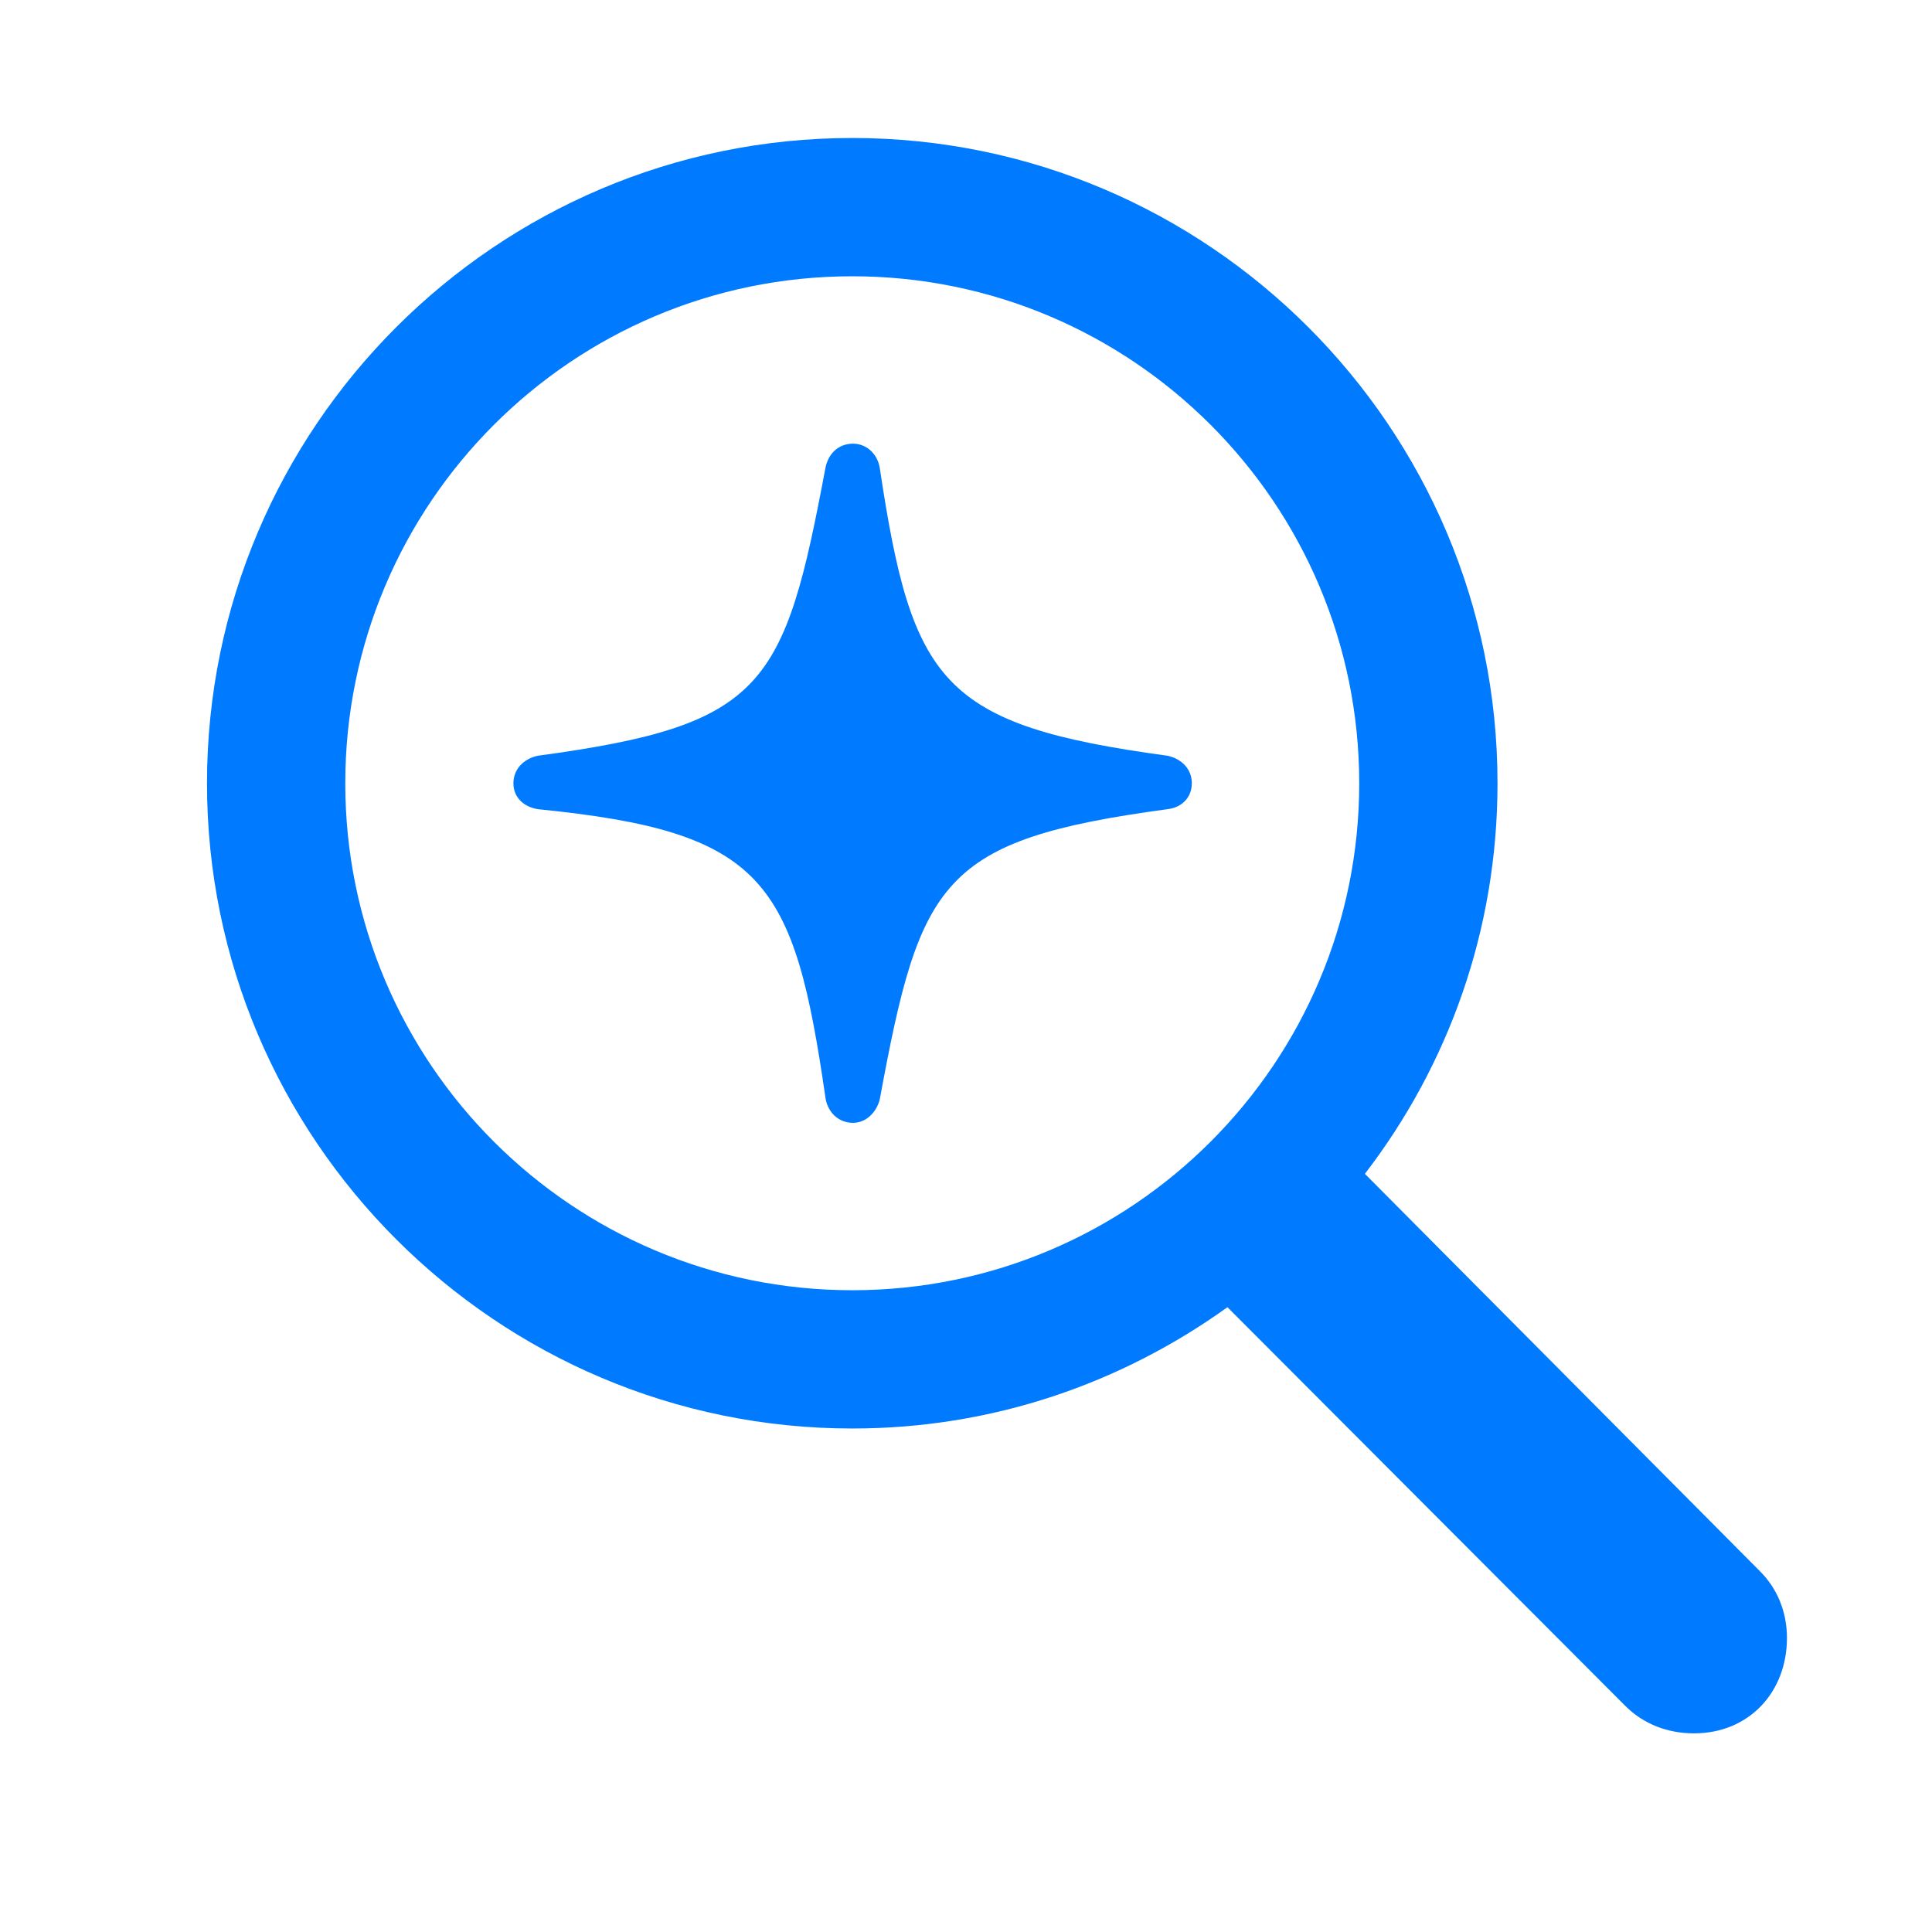 <?xml version="1.0" encoding="UTF-8"?> <svg xmlns="http://www.w3.org/2000/svg" width="28" height="28" viewBox="0 0 28 28" fill="none"><g clip-path="url(#clip0_1038_13863)"><path d="M3 11.352C3 16.508 7.195 20.703 12.352 20.703C14.391 20.703 16.254 20.047 17.789 18.945L23.555 24.723C23.824 24.992 24.176 25.121 24.551 25.121C25.348 25.121 25.898 24.523 25.898 23.738C25.898 23.363 25.758 23.023 25.512 22.777L19.781 17.012C20.988 15.441 21.703 13.484 21.703 11.352C21.703 6.195 17.508 2 12.352 2C7.195 2 3 6.195 3 11.352ZM5.004 11.352C5.004 7.297 8.297 4.004 12.352 4.004C16.406 4.004 19.699 7.297 19.699 11.352C19.699 15.406 16.406 18.699 12.352 18.699C8.297 18.699 5.004 15.406 5.004 11.352ZM12.363 16.273C12.551 16.273 12.703 16.121 12.75 15.934C13.336 12.758 13.629 12.172 16.922 11.727C17.133 11.703 17.273 11.551 17.273 11.352C17.273 11.152 17.133 11 16.922 10.953C13.641 10.508 13.219 9.898 12.75 6.781C12.715 6.57 12.551 6.43 12.363 6.43C12.164 6.43 12.012 6.559 11.965 6.77C11.367 9.957 11.086 10.508 7.793 10.953C7.582 11 7.441 11.152 7.441 11.352C7.441 11.551 7.582 11.691 7.793 11.727C11.086 12.055 11.508 12.758 11.965 15.922C12 16.121 12.152 16.273 12.363 16.273Z" fill="#007AFF"></path></g><defs><clipPath id="clip0_1038_13863"><rect width="22.898" height="23.121" fill="white" transform="translate(3 2)"></rect></clipPath></defs></svg> 